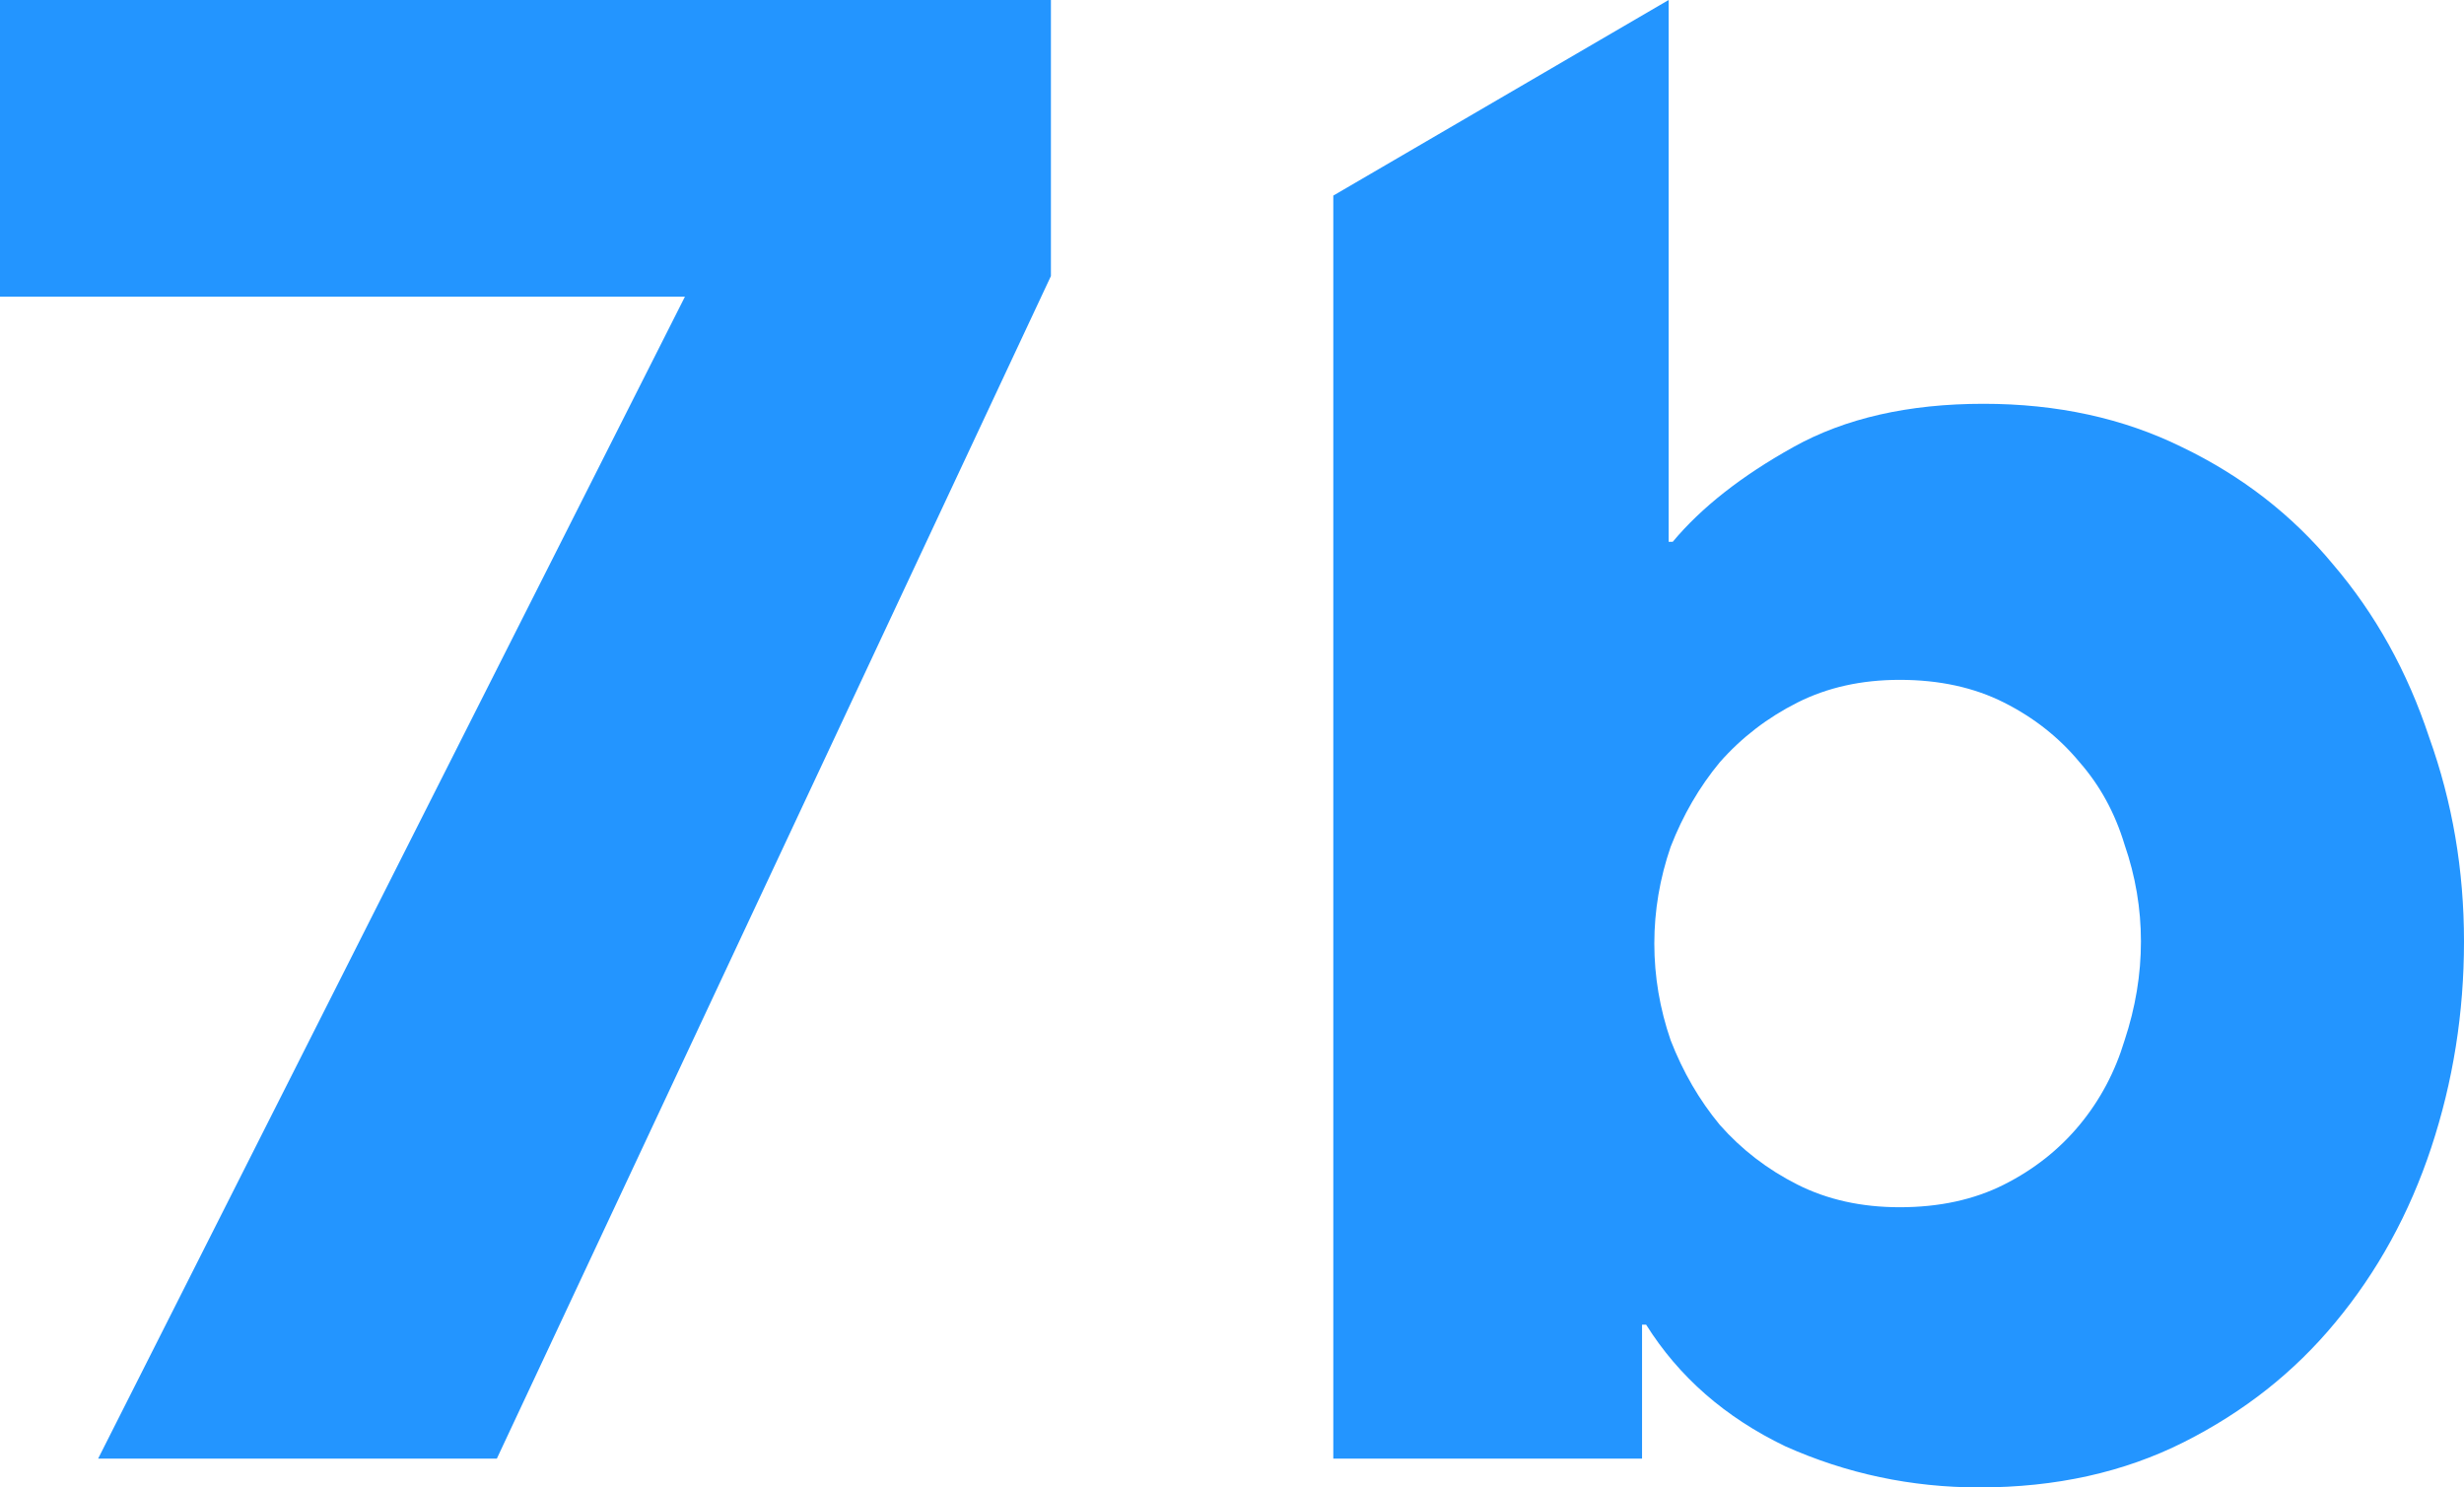 <svg width="53" height="32" viewBox="0 0 53 32" fill="none" xmlns="http://www.w3.org/2000/svg">
    <g opacity="1">
        <path d="M10.687 31.38H2.111L14.733 6.382H0V5.81297e-05H22.605V5.939L10.687 31.38Z" fill="#2395FF"/>
        <path d="M53 20.255C53 21.791 52.765 23.269 52.296 24.687C51.827 26.105 51.138 27.361 50.229 28.454C49.35 29.518 48.265 30.375 46.975 31.025C45.685 31.675 44.219 32 42.577 32C41.111 32 39.718 31.704 38.399 31.114C37.109 30.493 36.112 29.621 35.408 28.499H35.32V31.38H28.679V4.208L35.892 0V11.656H35.98C36.596 10.918 37.461 10.238 38.575 9.618C39.689 8.997 41.052 8.687 42.665 8.687C44.248 8.687 45.67 8.997 46.931 9.618C48.221 10.238 49.306 11.08 50.185 12.144C51.094 13.208 51.783 14.449 52.252 15.867C52.751 17.256 53 18.718 53 20.255ZM46.051 20.255C46.051 19.546 45.934 18.851 45.699 18.172C45.494 17.492 45.172 16.901 44.732 16.399C44.292 15.867 43.75 15.439 43.105 15.114C42.46 14.789 41.712 14.626 40.862 14.626C40.041 14.626 39.308 14.789 38.663 15.114C38.018 15.439 37.461 15.867 36.992 16.399C36.552 16.931 36.2 17.537 35.936 18.216C35.702 18.896 35.584 19.59 35.584 20.299C35.584 21.008 35.702 21.703 35.936 22.382C36.2 23.062 36.552 23.668 36.992 24.2C37.461 24.731 38.018 25.16 38.663 25.485C39.308 25.81 40.041 25.972 40.862 25.972C41.712 25.972 42.46 25.81 43.105 25.485C43.75 25.16 44.292 24.731 44.732 24.2C45.172 23.668 45.494 23.062 45.699 22.382C45.934 21.673 46.051 20.964 46.051 20.255Z" fill="#2395FF"/>
    </g>
</svg>
